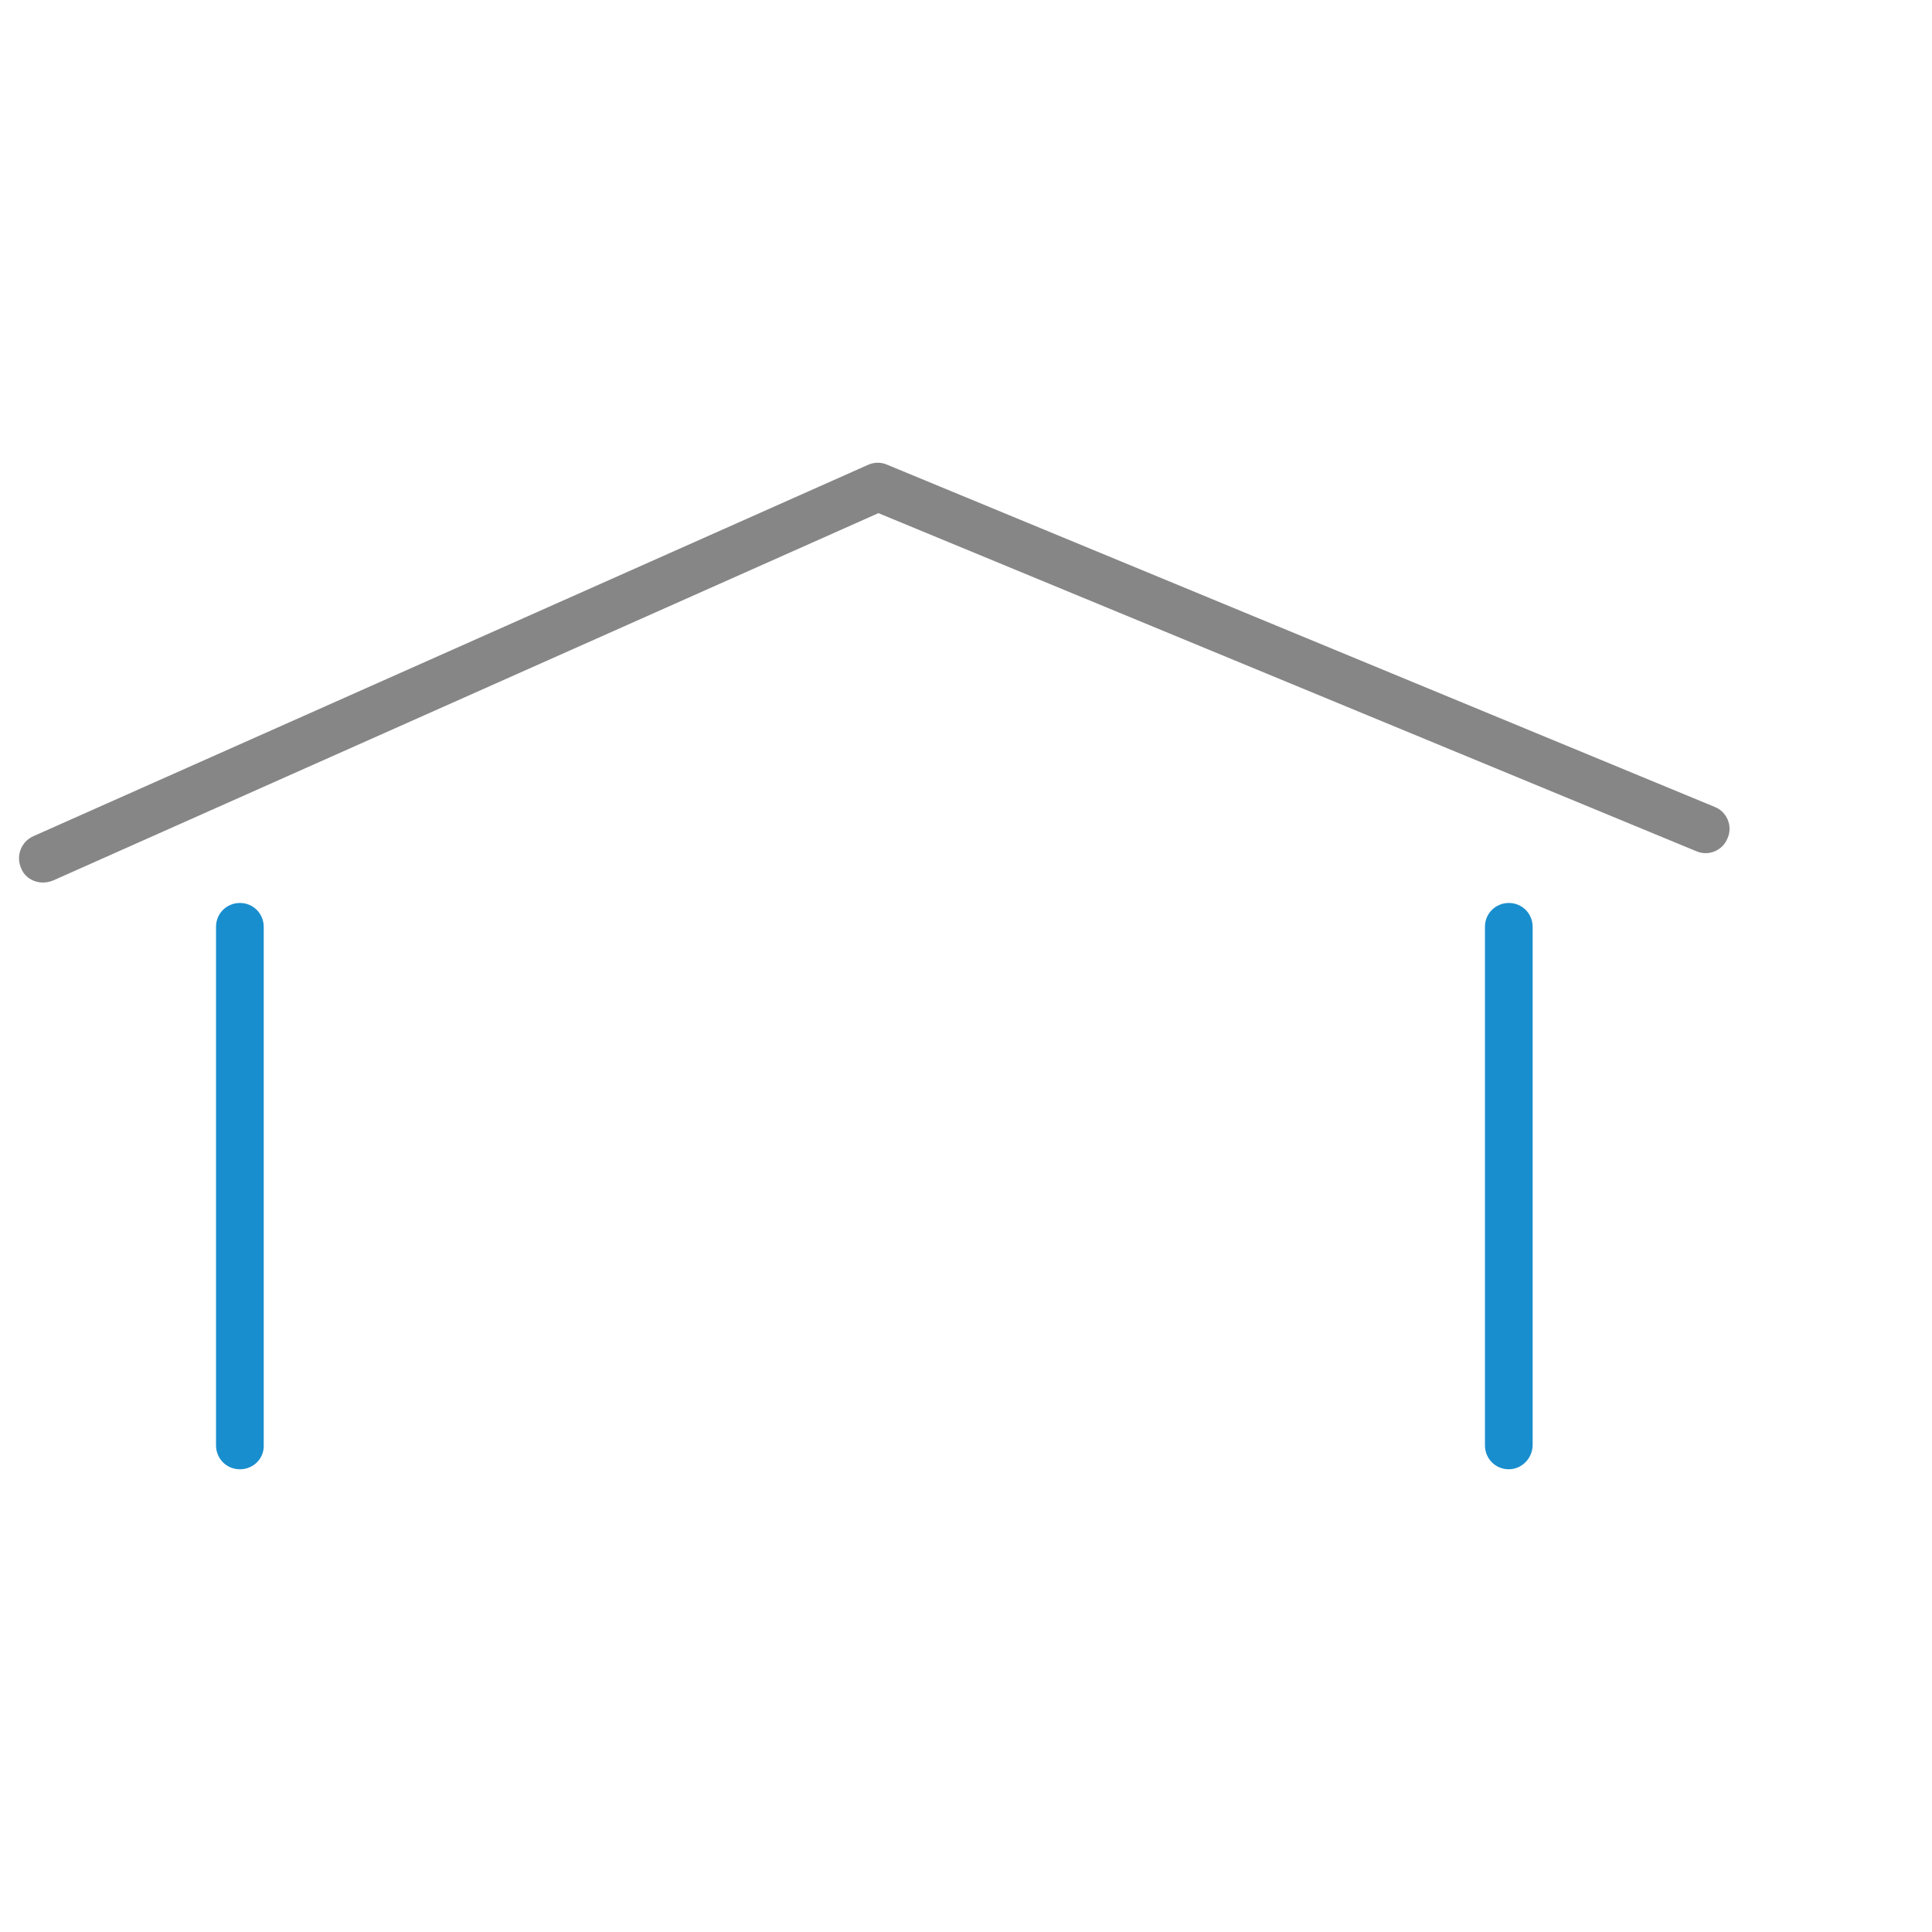 <?xml version="1.0" encoding="utf-8"?>
<!-- Generator: Adobe Illustrator 25.1.0, SVG Export Plug-In . SVG Version: 6.00 Build 0)  -->
<svg version="1.1" id="Laag_1" xmlns="http://www.w3.org/2000/svg" xmlns:xlink="http://www.w3.org/1999/xlink" x="0px" y="0px"
	 viewBox="0 0 283.5 283.5" style="enable-background:new 0 0 283.5 283.5;" xml:space="preserve">
<style type="text/css">
	.st0{fill:#868686;}
	.st1{fill:#198ECE;}
</style>
<path class="st0" d="M6.3,129.5c-1.4,0-2.7-0.8-3.2-2.1c-0.8-1.8,0-3.9,1.8-4.7l122.5-54.5c0.9-0.4,1.9-0.4,2.8,0l121.4,50.2
	c1.8,0.7,2.7,2.8,1.9,4.6c-0.7,1.8-2.8,2.7-4.6,1.9l-120-49.6L7.8,129.2C7.3,129.4,6.8,129.5,6.3,129.5z"/>
<g>
	<g>
		<g>
			<path class="st1" d="M35.2,215.6c-2,0-3.5-1.6-3.5-3.5v-76.1c0-2,1.6-3.5,3.5-3.5c2,0,3.5,1.6,3.5,3.5V212
				C38.8,214,37.2,215.6,35.2,215.6z"/>
		</g>
		<g>
			<path class="st1" d="M221.4,215.6c-2,0-3.5-1.6-3.5-3.5v-76.1c0-2,1.6-3.5,3.5-3.5c2,0,3.5,1.6,3.5,3.5V212
				C224.9,214,223.3,215.6,221.4,215.6z"/>
		</g>
	</g>
</g>
</svg>
